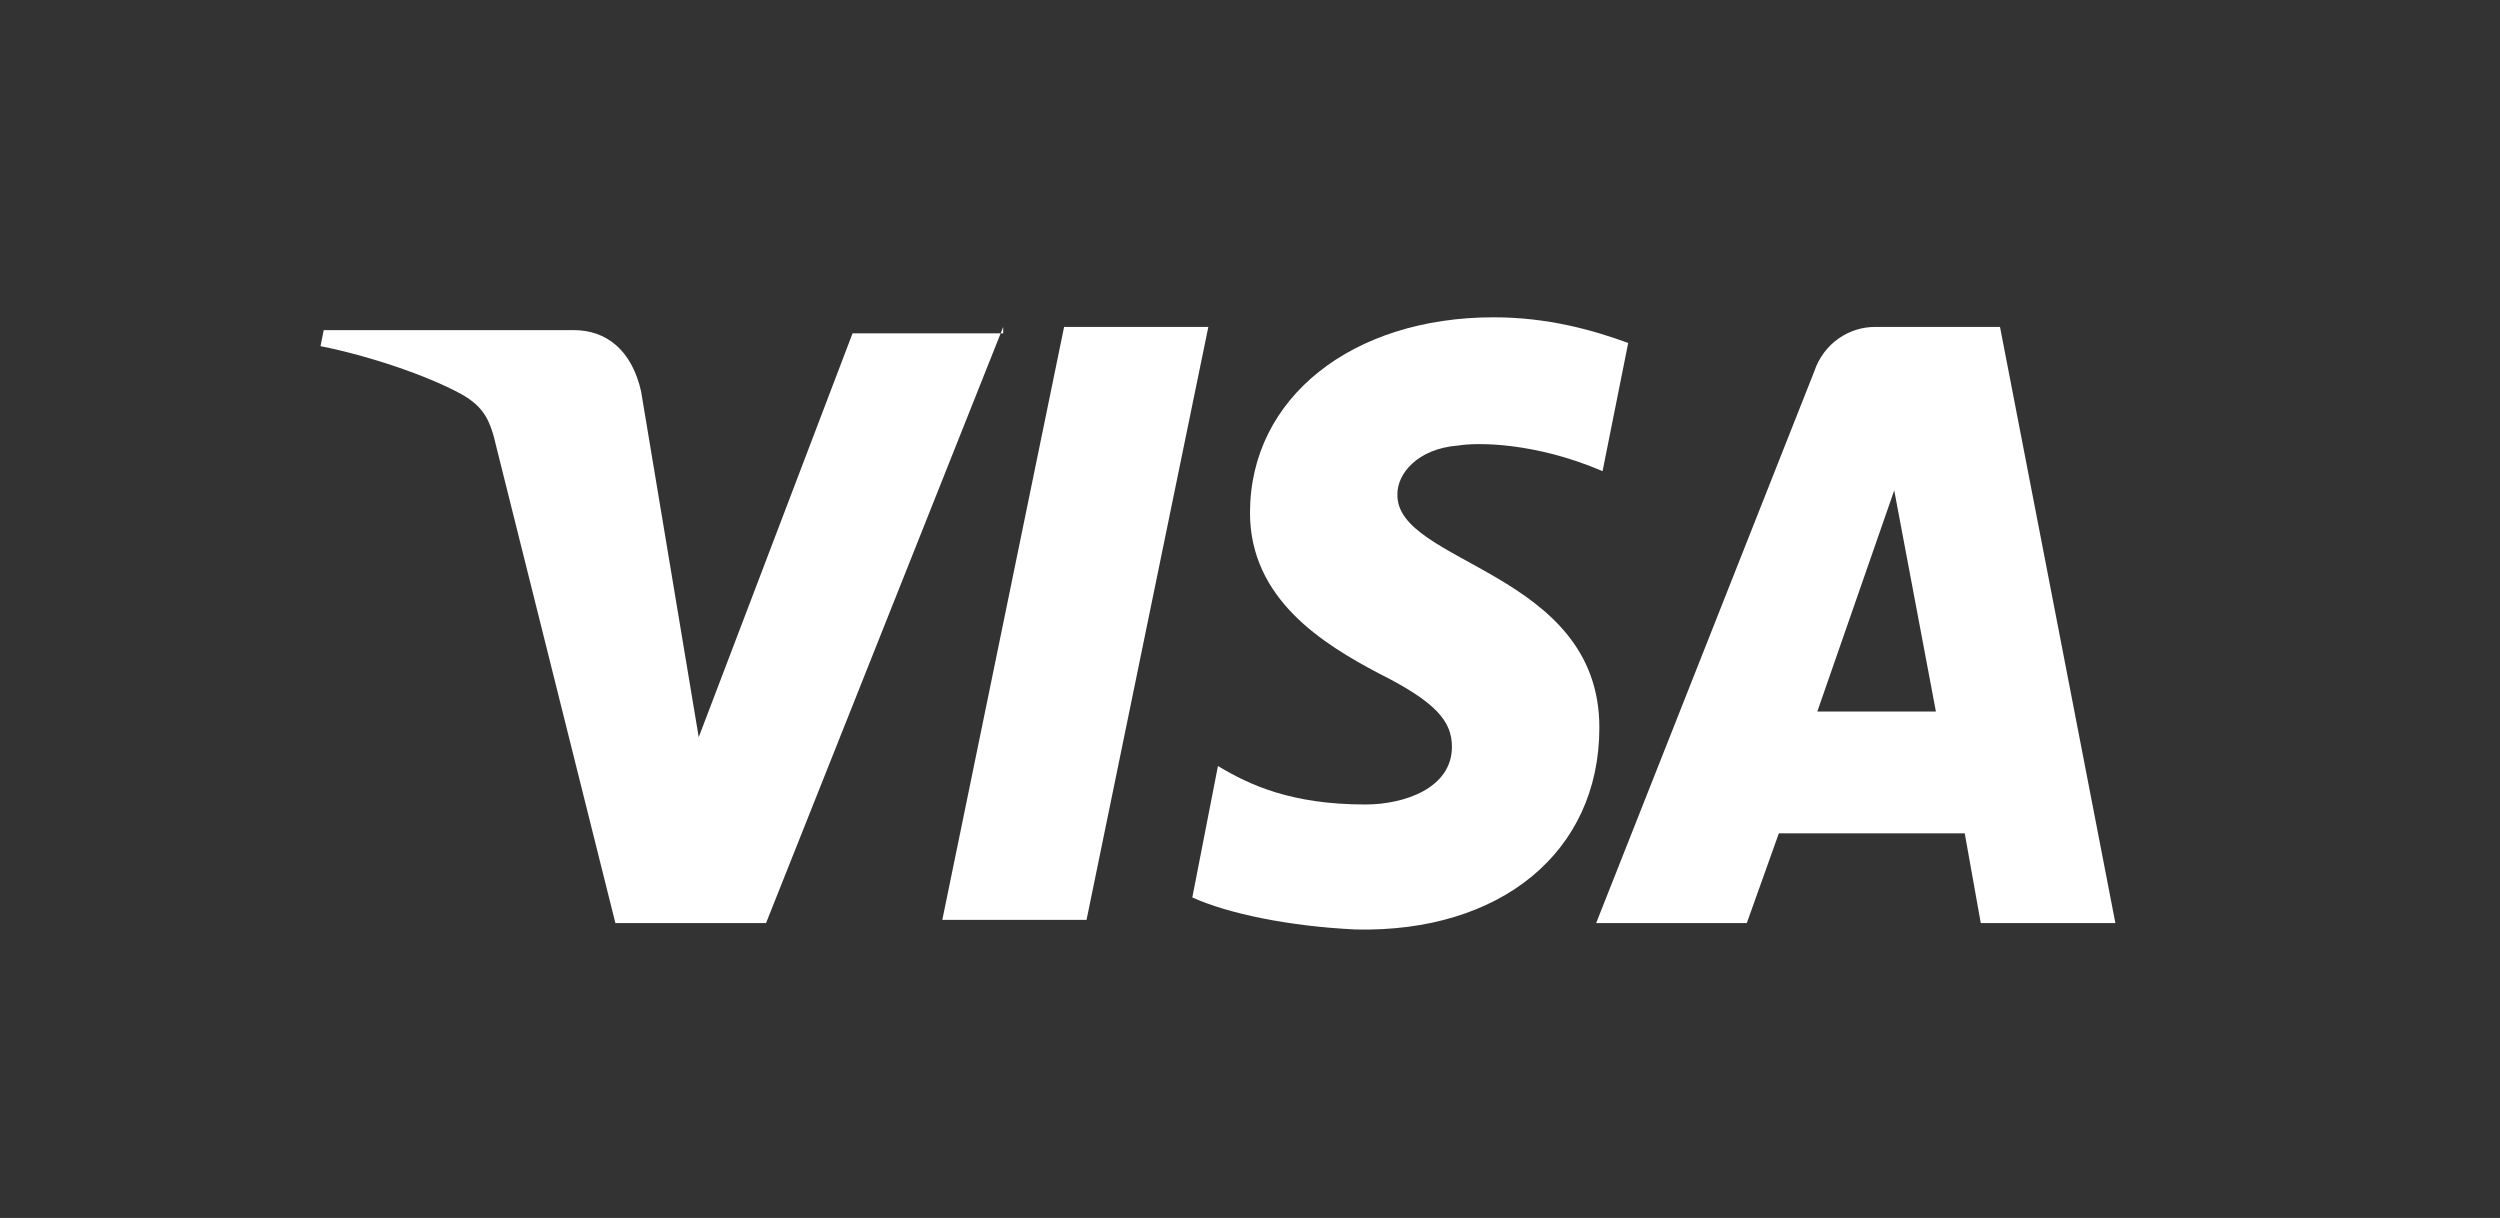 <?xml version="1.0" encoding="utf-8"?>
<!-- Generator: Adobe Illustrator 24.1.3, SVG Export Plug-In . SVG Version: 6.00 Build 0)  -->
<svg version="1.1" id="Ebene_1" xmlns="http://www.w3.org/2000/svg" xmlns:xlink="http://www.w3.org/1999/xlink" x="0px" y="0px"
	 viewBox="0 0 78 38" style="enable-background:new 0 0 78 38;" xml:space="preserve">
<rect x="0" y="0" width="78" height="38" fill="#333333" stroke="none"/>
<style type="text/css">
	.st0{fill:#FFFFFF;}
</style>
<desc>Created with Sketch.</desc>
<g id="Page-1">
	<g id="Desktop-HD-Copy-3" transform="translate(-713, -2458)">
		<g id="FOOTER" transform="translate(0, 2268)">
			<g id="Shop-Service" transform="translate(630, 107)">
				<g id="Group-2" transform="translate(0, 40)">
					<g id="visa" transform="translate(83, 43)">
						<g transform="translate(18, 6)">
							<path id="Shape" class="st0" d="M13.3,4.2L5.9,22.8H1.2L-2.5,8c-0.2-0.9-0.4-1.3-1.1-1.7C-4.7,5.7-6.5,5.1-8,4.8l0.1-0.5h7.8
								c1,0,1.8,0.6,2.1,1.9L3.8,17L8.6,4.4h4.7V4.2z M31.9,16.7c0-4.9-6.4-5.1-6.3-7.3c0-0.6,0.6-1.4,1.9-1.5
								c0.6-0.1,2.4-0.1,4.5,0.8l0.8-4c-1.1-0.4-2.5-0.8-4.2-0.8C24.2,3.9,21,6.4,21,10c0,2.7,2.3,4.1,4,5c1.8,0.9,2.3,1.5,2.3,2.3
								c0,1.3-1.5,1.8-2.7,1.8c-2.3,0-3.6-0.6-4.6-1.2l-0.8,4.1c1.1,0.5,3,0.9,5.1,1C28.8,23.1,31.9,20.6,31.9,16.7z M43.8,22.8H48
								L44.4,4.2h-3.9c-0.8,0-1.6,0.5-1.9,1.4l-6.8,17.2h4.7l1-2.8h5.8L43.8,22.8z M38.7,16.2l2.4-6.9l1.3,6.9H38.7z M19.7,4.2
								l-3.8,18.5h-4.5l3.8-18.5H19.7z"/>
						</g>
					</g>
				</g>
			</g>
		</g>
	</g>
</g>
</svg>
